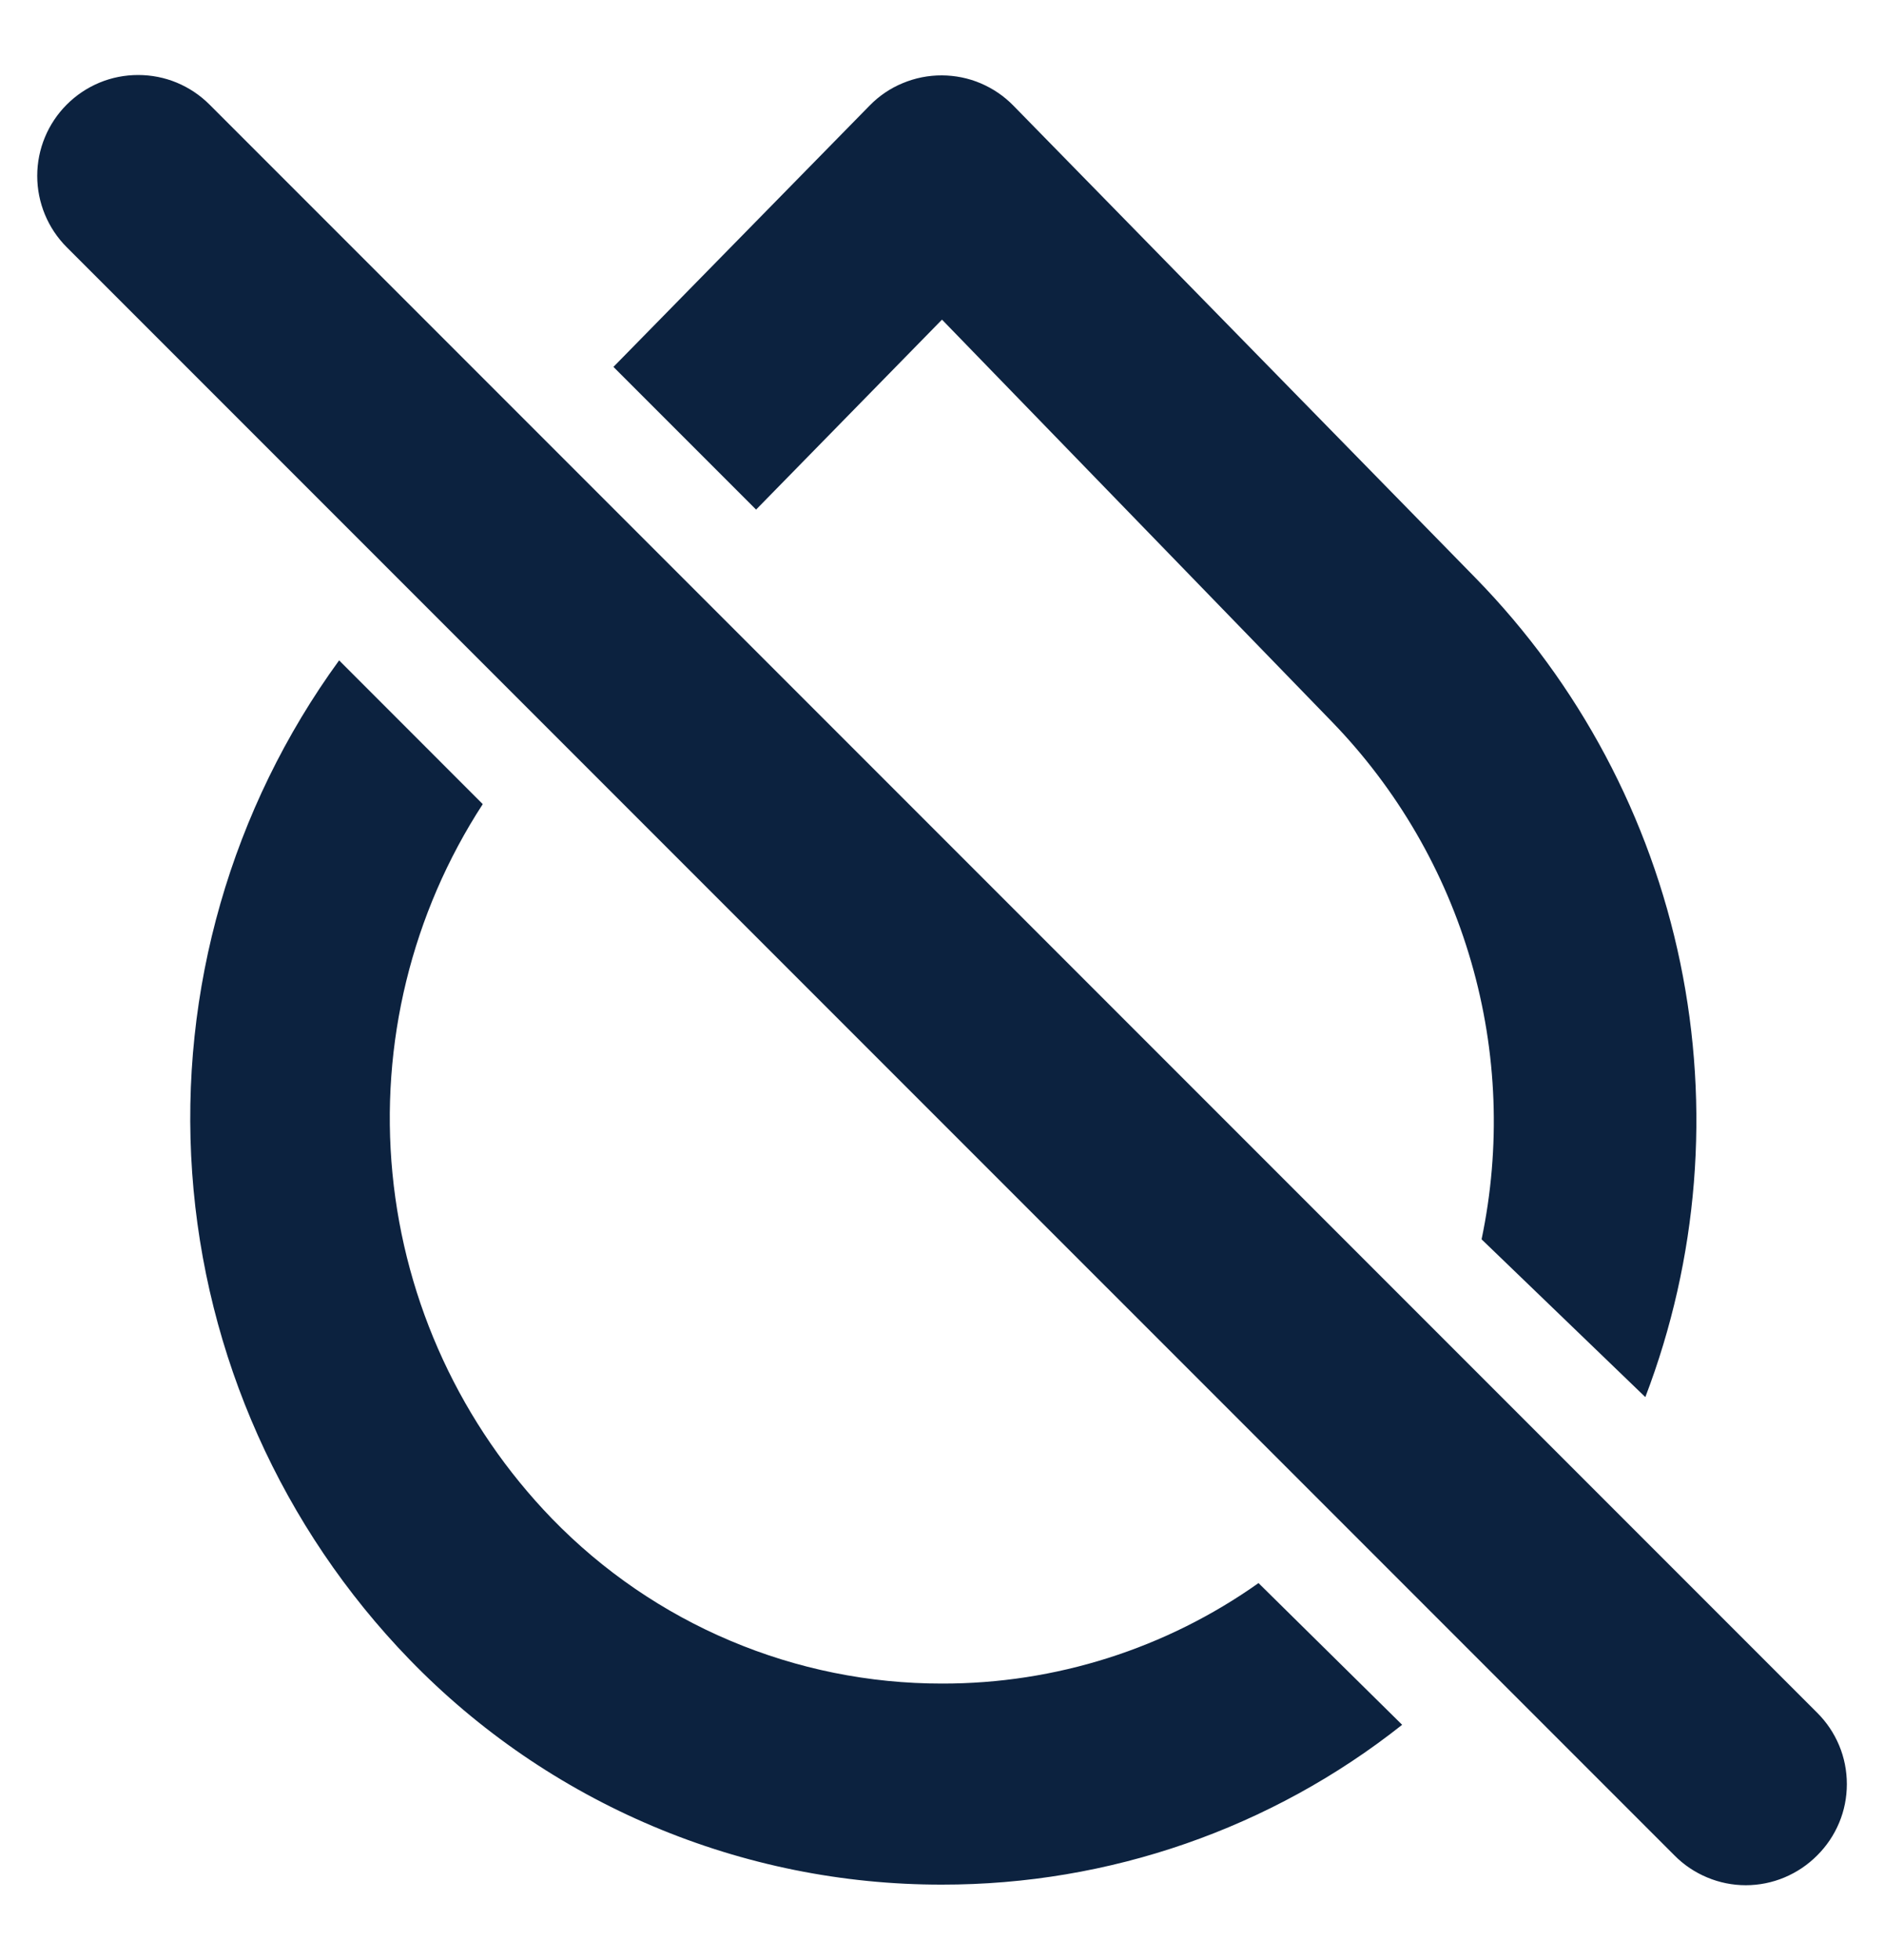 <svg width="25" height="26" viewBox="0 0 25 26" fill="none" xmlns="http://www.w3.org/2000/svg">
<path d="M12.5 22.333C11.535 22.334 10.58 22.141 9.691 21.765C8.802 21.39 7.998 20.839 7.326 20.147C6.122 18.904 5.375 17.29 5.208 15.568C5.041 13.845 5.463 12.117 6.406 10.667L4.5 8.76C3.07 10.725 2.379 13.132 2.55 15.557C2.721 17.981 3.742 20.268 5.433 22.013C6.35 22.96 7.449 23.712 8.663 24.225C9.877 24.738 11.182 25.002 12.5 25C14.716 25.003 16.869 24.256 18.606 22.88L16.7 21C15.472 21.87 14.004 22.336 12.5 22.333ZM12.5 4.24L17.673 9.573C18.541 10.468 19.176 11.562 19.522 12.759C19.869 13.956 19.916 15.22 19.66 16.44L21.833 18.533C22.535 16.696 22.695 14.696 22.296 12.77C21.897 10.845 20.954 9.073 19.58 7.667L13.446 1.4C13.323 1.274 13.175 1.174 13.013 1.105C12.851 1.036 12.676 1.001 12.5 1C12.321 0.999 12.144 1.034 11.979 1.103C11.814 1.171 11.665 1.272 11.54 1.4L8.14 4.867L10.033 6.76L12.5 4.24ZM24.113 22.72L2.78 1.387C2.655 1.262 2.508 1.164 2.345 1.096C2.183 1.029 2.009 0.995 1.833 0.995C1.657 0.995 1.483 1.029 1.321 1.096C1.158 1.164 1.011 1.262 0.886 1.387C0.635 1.638 0.494 1.978 0.494 2.333C0.494 2.688 0.635 3.029 0.886 3.28L22.22 24.613C22.343 24.738 22.491 24.837 22.654 24.905C22.816 24.973 22.99 25.008 23.166 25.008C23.342 25.008 23.517 24.973 23.679 24.905C23.841 24.837 23.989 24.738 24.113 24.613C24.238 24.489 24.337 24.342 24.405 24.179C24.473 24.017 24.507 23.843 24.507 23.667C24.507 23.491 24.473 23.316 24.405 23.154C24.337 22.991 24.238 22.844 24.113 22.72V22.72Z" fill="#0C223F"/>
</svg>
